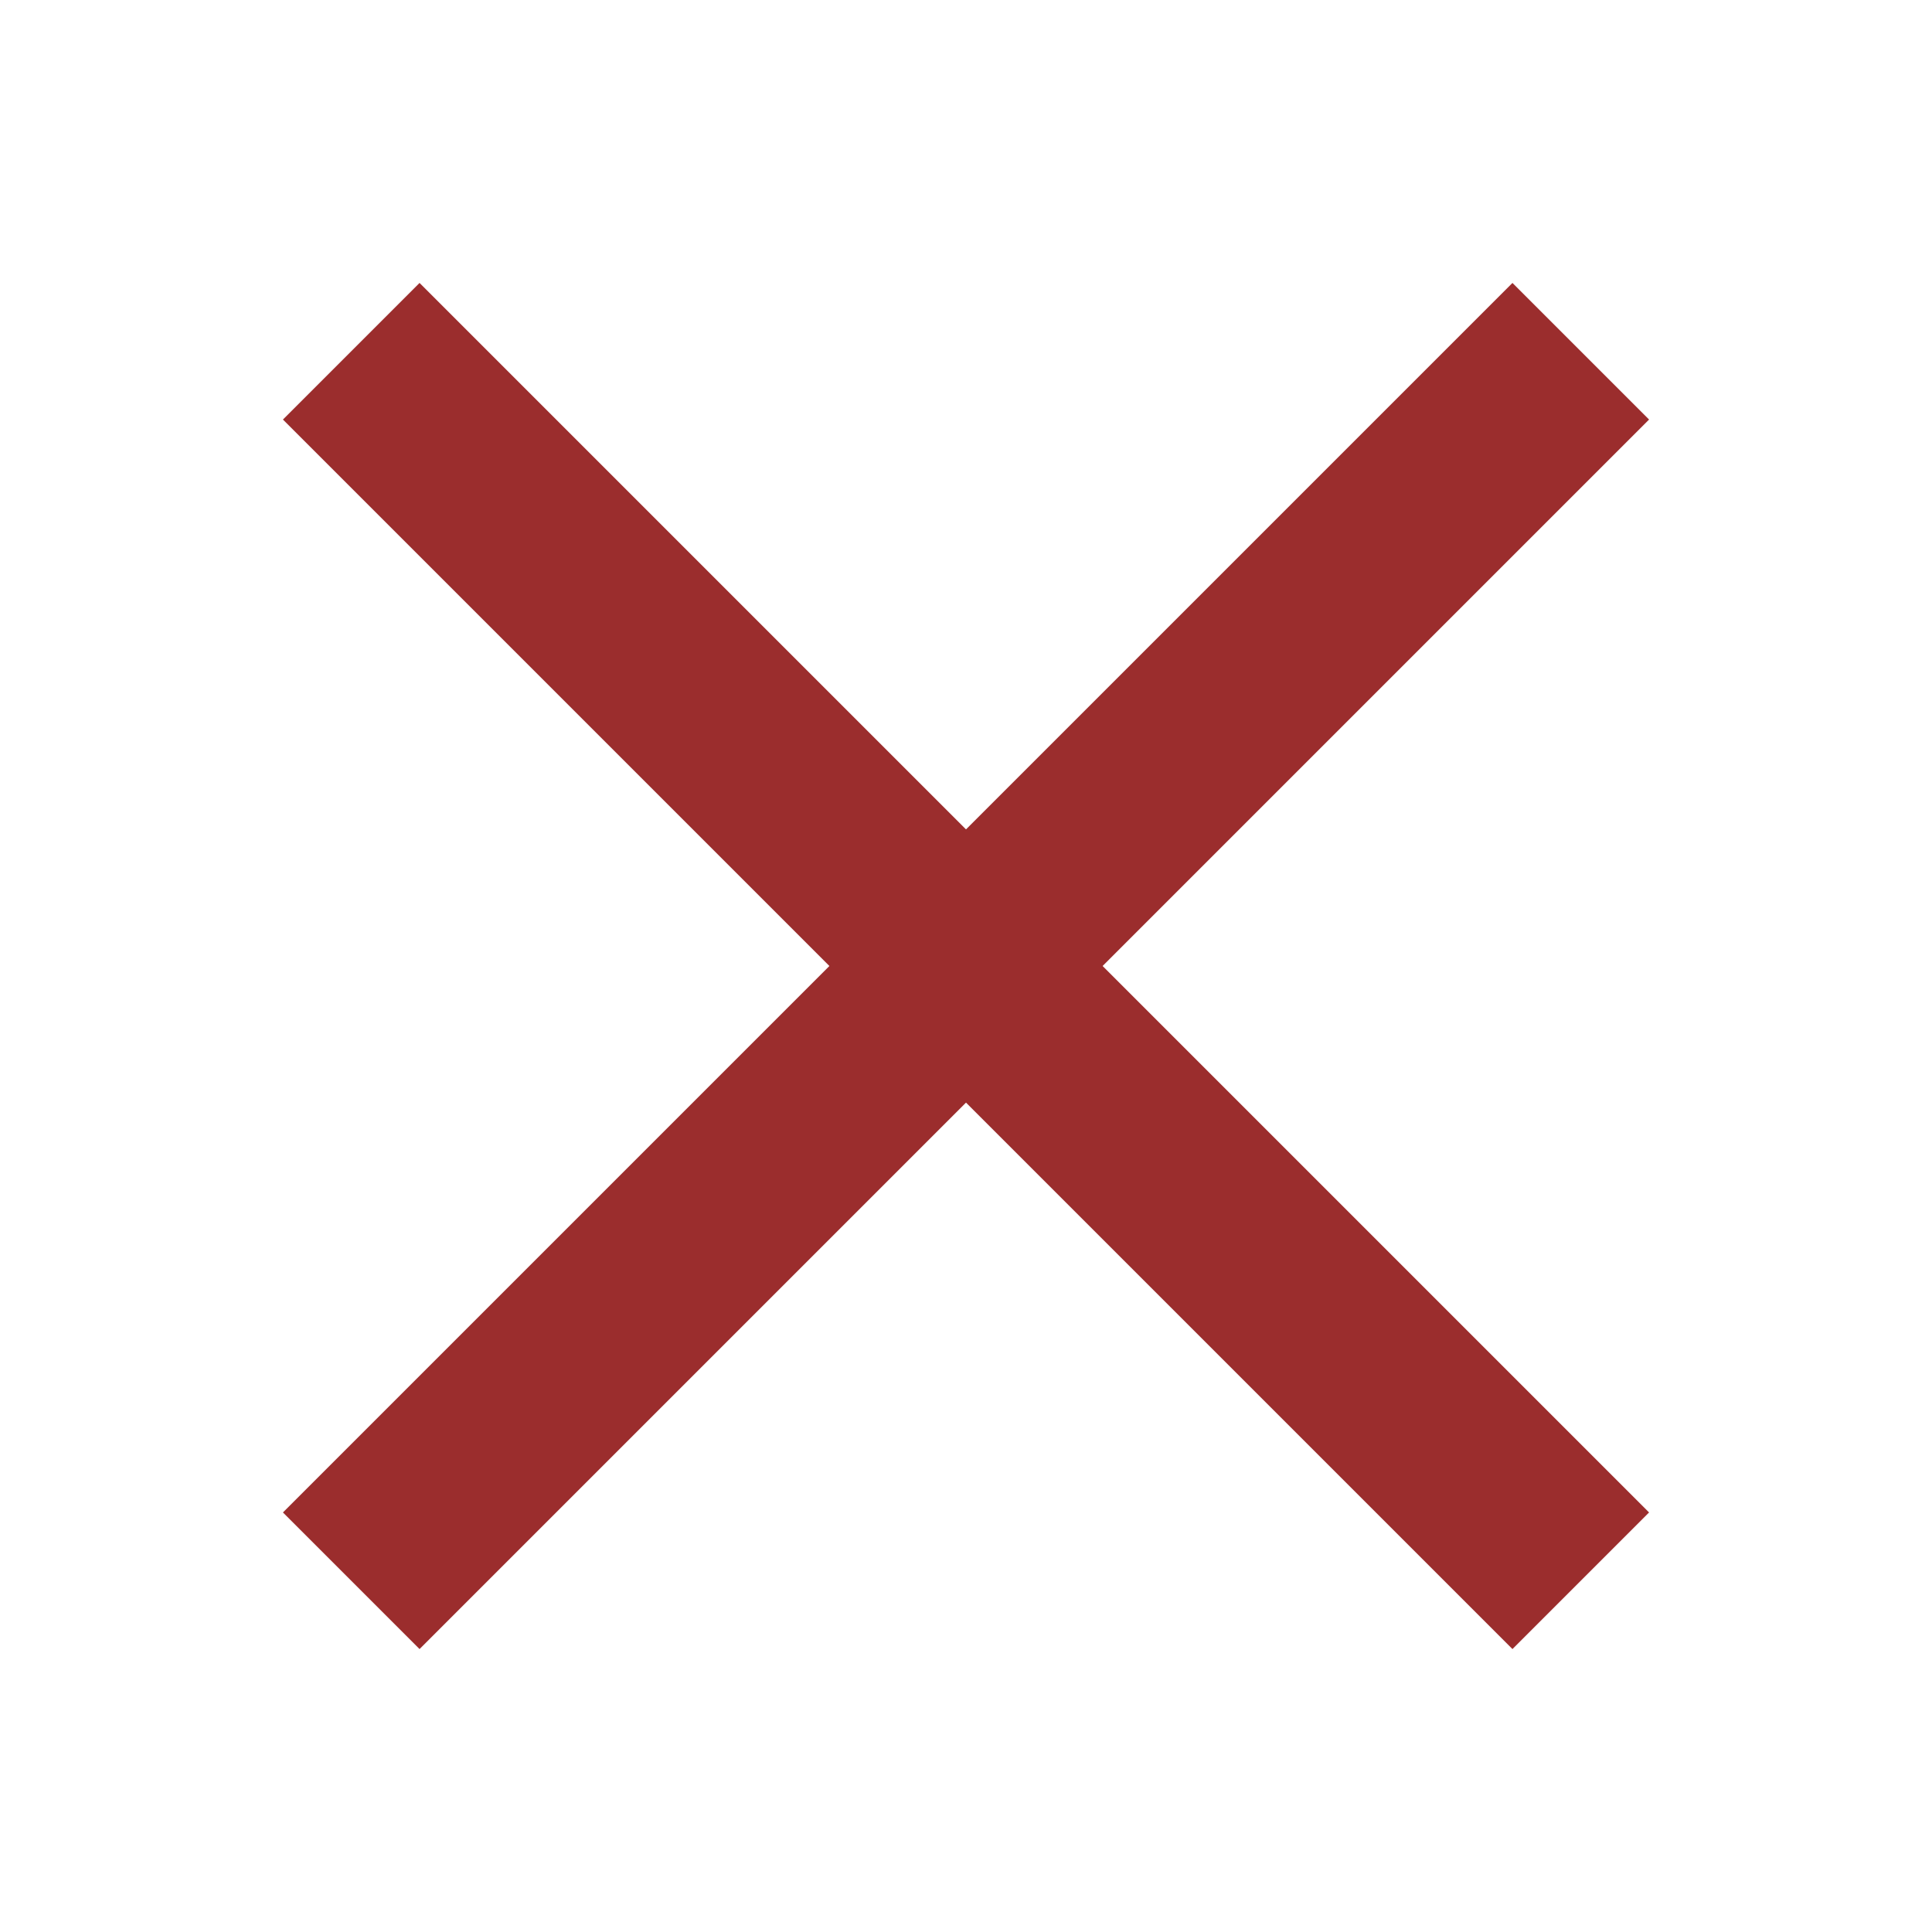 <?xml version="1.0" encoding="UTF-8" standalone="no"?>
<svg
    xmlns:inkscape="http://www.inkscape.org/namespaces/inkscape"
    xmlns:rdf="http://www.w3.org/1999/02/22-rdf-syntax-ns#"
    xmlns="http://www.w3.org/2000/svg"
    xmlns:cc="http://creativecommons.org/ns#"
    xmlns:dc="http://purl.org/dc/elements/1.1/"
    xmlns:sodipodi="http://sodipodi.sourceforge.net/DTD/sodipodi-0.dtd"
    xmlns:svg="http://www.w3.org/2000/svg"
    xmlns:ns1="http://sozi.baierouge.fr"
    xmlns:xlink="http://www.w3.org/1999/xlink"
    id="svg2390"
    sodipodi:docname="warning.svg"
    viewBox="0 0 1000 1000"
    sodipodi:version="0.32"
    version="1.0"
    inkscape:output_extension="org.inkscape.output.svg.inkscape"
    inkscape:version="0.46"
  >
	<g transform="rotate(45,500,500)" >
		<line x1="500" x2="500" y1="50" y2="950" style="fill:none;stroke:rgb(155, 45, 45);stroke-width:100px;"/>
		<line x1="50" x2="950" y1="500" y2="500" style="fill:none;stroke:rgb(155, 45, 45);stroke-width:100px;"/>
	</g>
</svg>